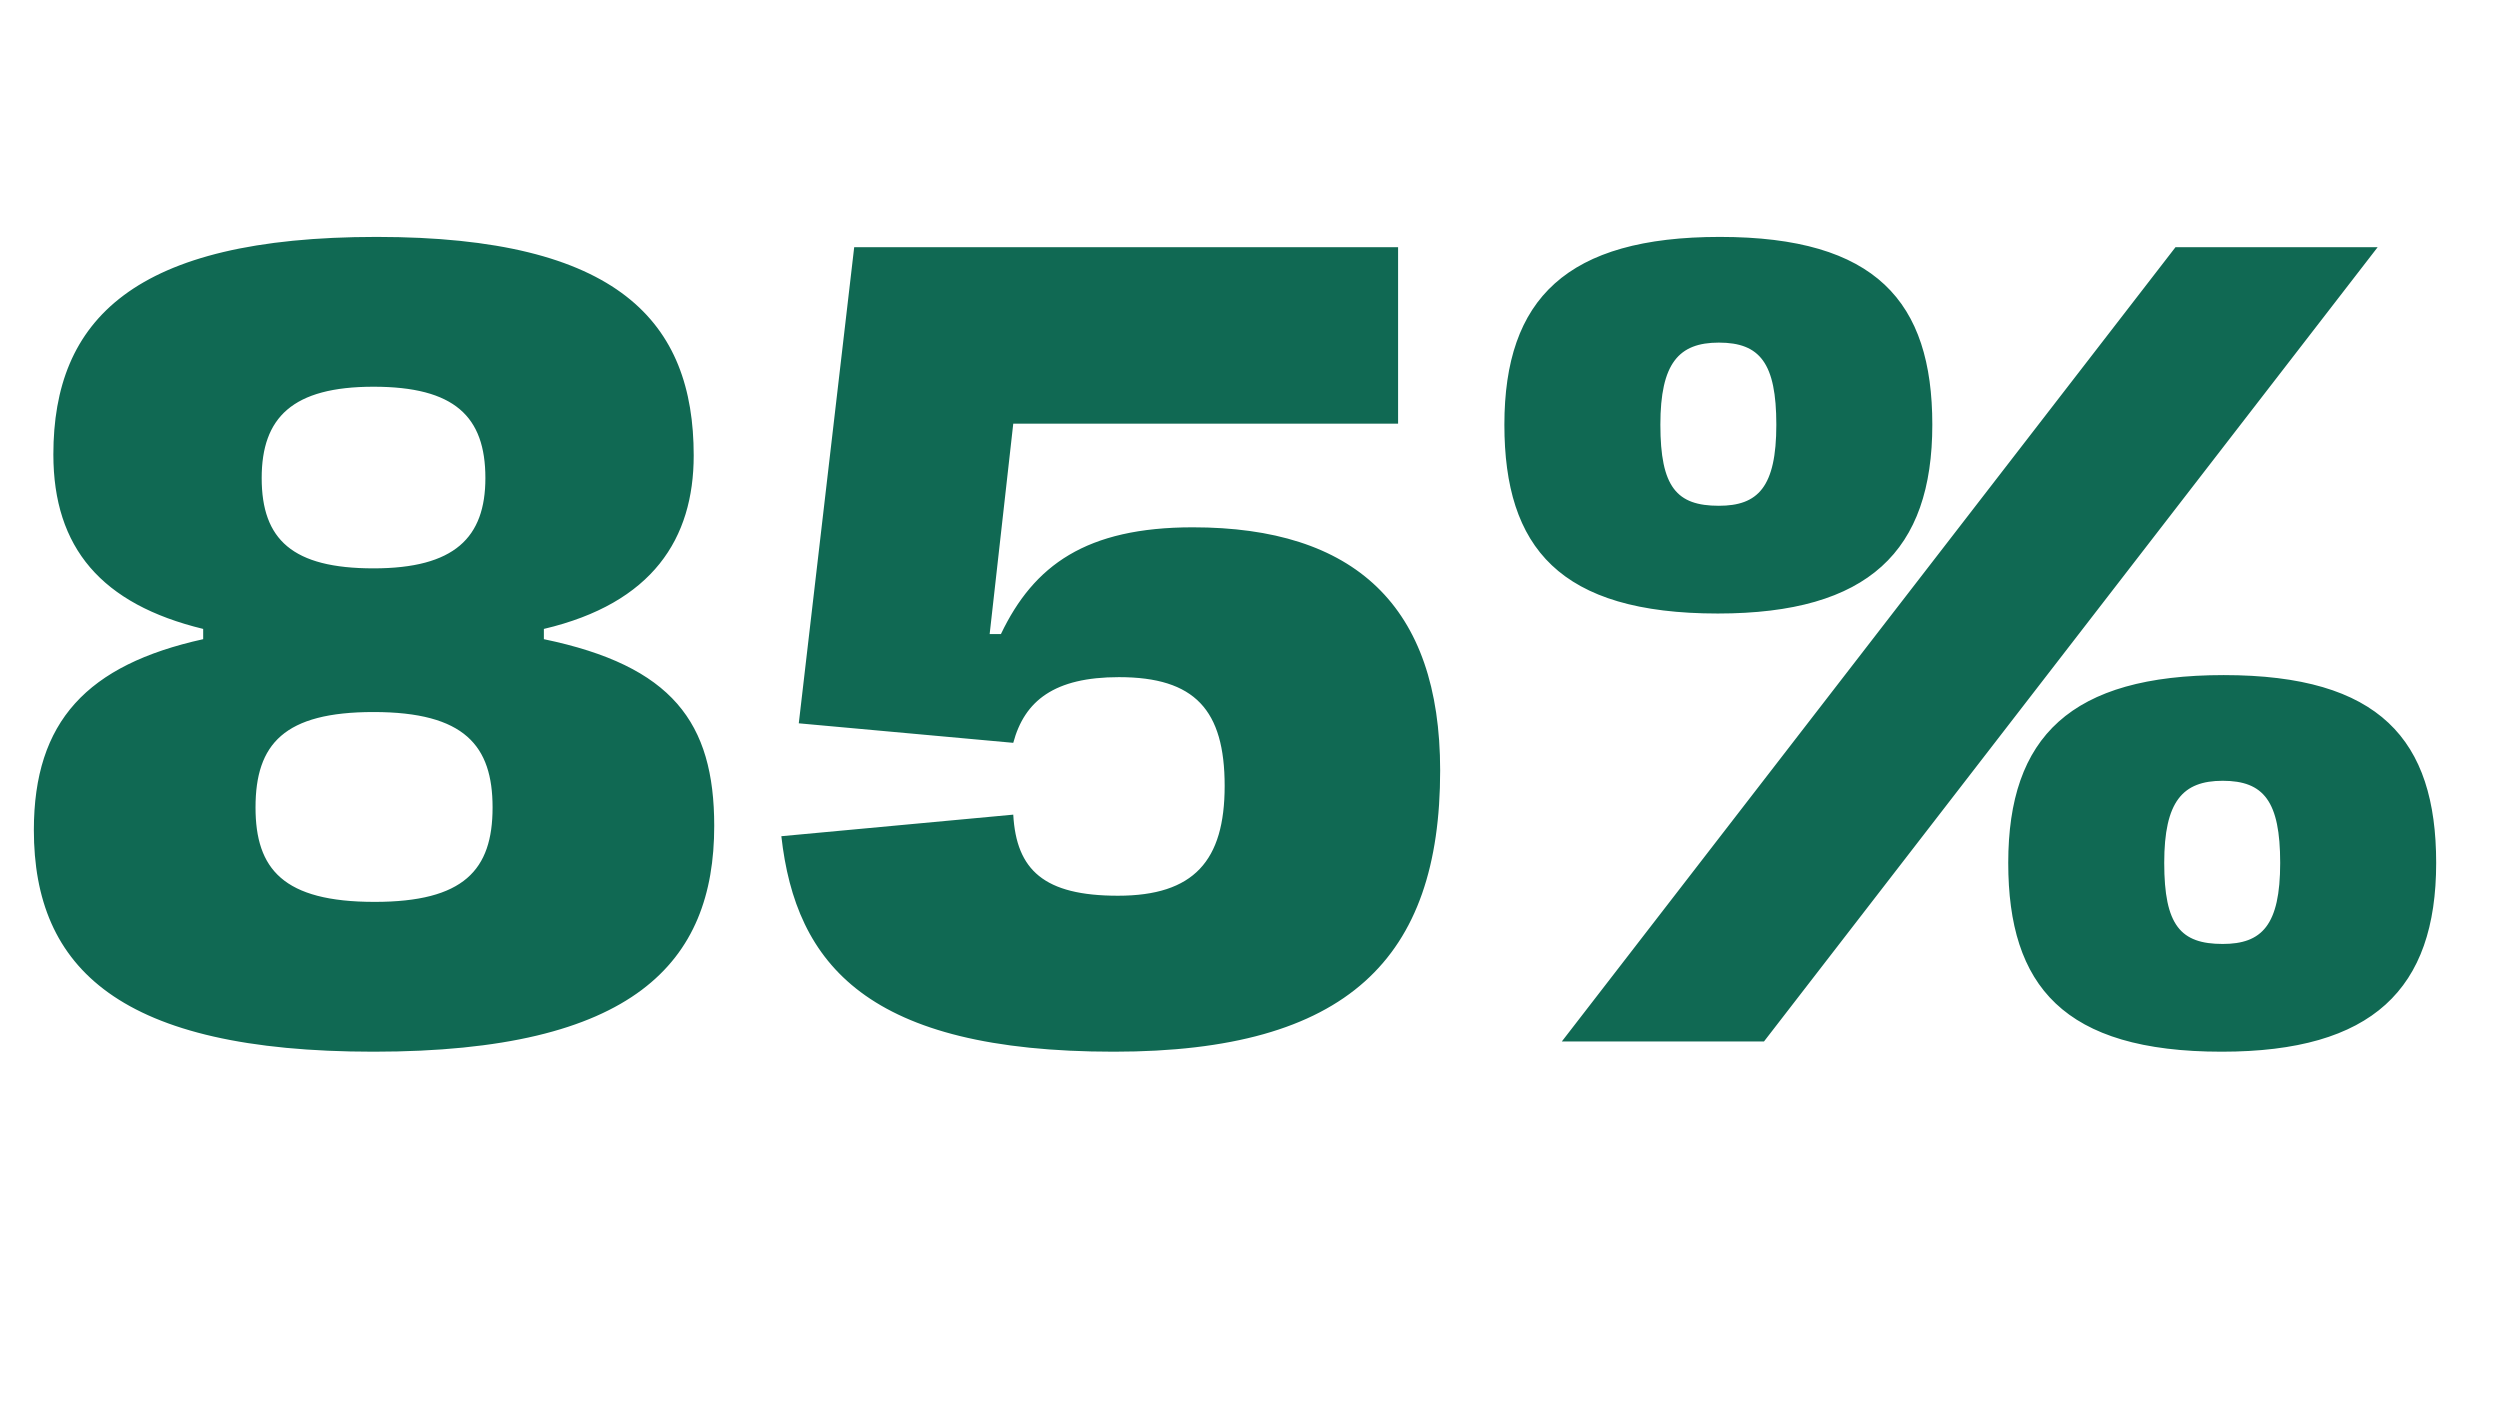 <svg width="162" height="92" viewBox="0 0 162 92" fill="none" xmlns="http://www.w3.org/2000/svg">
<path d="M24.404 15.352C40.098 15.352 44.952 20.871 44.952 29.515C44.952 34.902 42.292 39.091 35.243 40.754V41.419C43.556 43.147 46.282 46.805 46.282 53.521C46.282 62.365 41.095 68.15 24.205 68.15C7.78 68.15 2.194 62.764 2.194 53.787C2.194 46.738 5.652 43.081 13.166 41.419V40.754C6.583 39.158 3.458 35.5 3.458 29.449C3.458 20.738 8.645 15.352 24.404 15.352ZM24.205 36.83C29.458 36.83 31.453 34.835 31.453 30.978C31.453 26.989 29.458 25.06 24.205 25.06C18.952 25.06 16.957 27.055 16.957 30.978C16.957 34.968 18.952 36.83 24.205 36.83ZM24.205 46.14C18.42 46.14 16.558 48.201 16.558 52.324C16.558 56.314 18.353 58.442 24.271 58.442C30.057 58.442 31.919 56.38 31.919 52.324C31.919 48.334 30.123 46.14 24.205 46.14ZM50.631 54.186L65.659 52.789C65.859 56.38 67.654 58.043 72.442 58.043C77.363 58.043 79.358 55.782 79.358 50.928C79.358 46.007 77.429 43.879 72.508 43.879C68.319 43.879 66.391 45.408 65.659 48.135L51.761 46.871L55.352 16.017H90.596V27.454H65.659L64.13 41.086H64.861C66.989 36.631 70.38 34.17 77.296 34.17C87.736 34.17 93.322 39.224 93.322 49.93C93.322 62.099 87.337 68.15 72.176 68.15C56.217 68.15 51.562 62.498 50.631 54.186ZM97.484 27.521C97.484 19.341 101.541 15.352 111.449 15.352C121.556 15.352 125.214 19.541 125.214 27.521C125.214 35.7 121.091 39.756 111.316 39.756C101.075 39.756 97.484 35.5 97.484 27.521ZM101.208 67.485L140.973 16.017H154.073L114.308 67.485H101.208ZM115.106 27.521C115.106 23.531 114.042 22.201 111.382 22.201C108.789 22.201 107.592 23.531 107.592 27.521C107.592 31.577 108.656 32.774 111.382 32.774C113.909 32.774 115.106 31.577 115.106 27.521ZM130.134 55.915C130.134 47.736 134.191 43.746 144.099 43.746C154.206 43.746 157.864 47.935 157.864 55.915C157.864 64.094 153.741 68.15 143.966 68.15C133.725 68.15 130.134 63.895 130.134 55.915ZM147.756 55.915C147.756 51.925 146.692 50.595 144.032 50.595C141.439 50.595 140.242 51.925 140.242 55.915C140.242 59.971 141.306 61.168 144.032 61.168C146.559 61.168 147.756 59.971 147.756 55.915Z" fill="#106953"/>
</svg>

